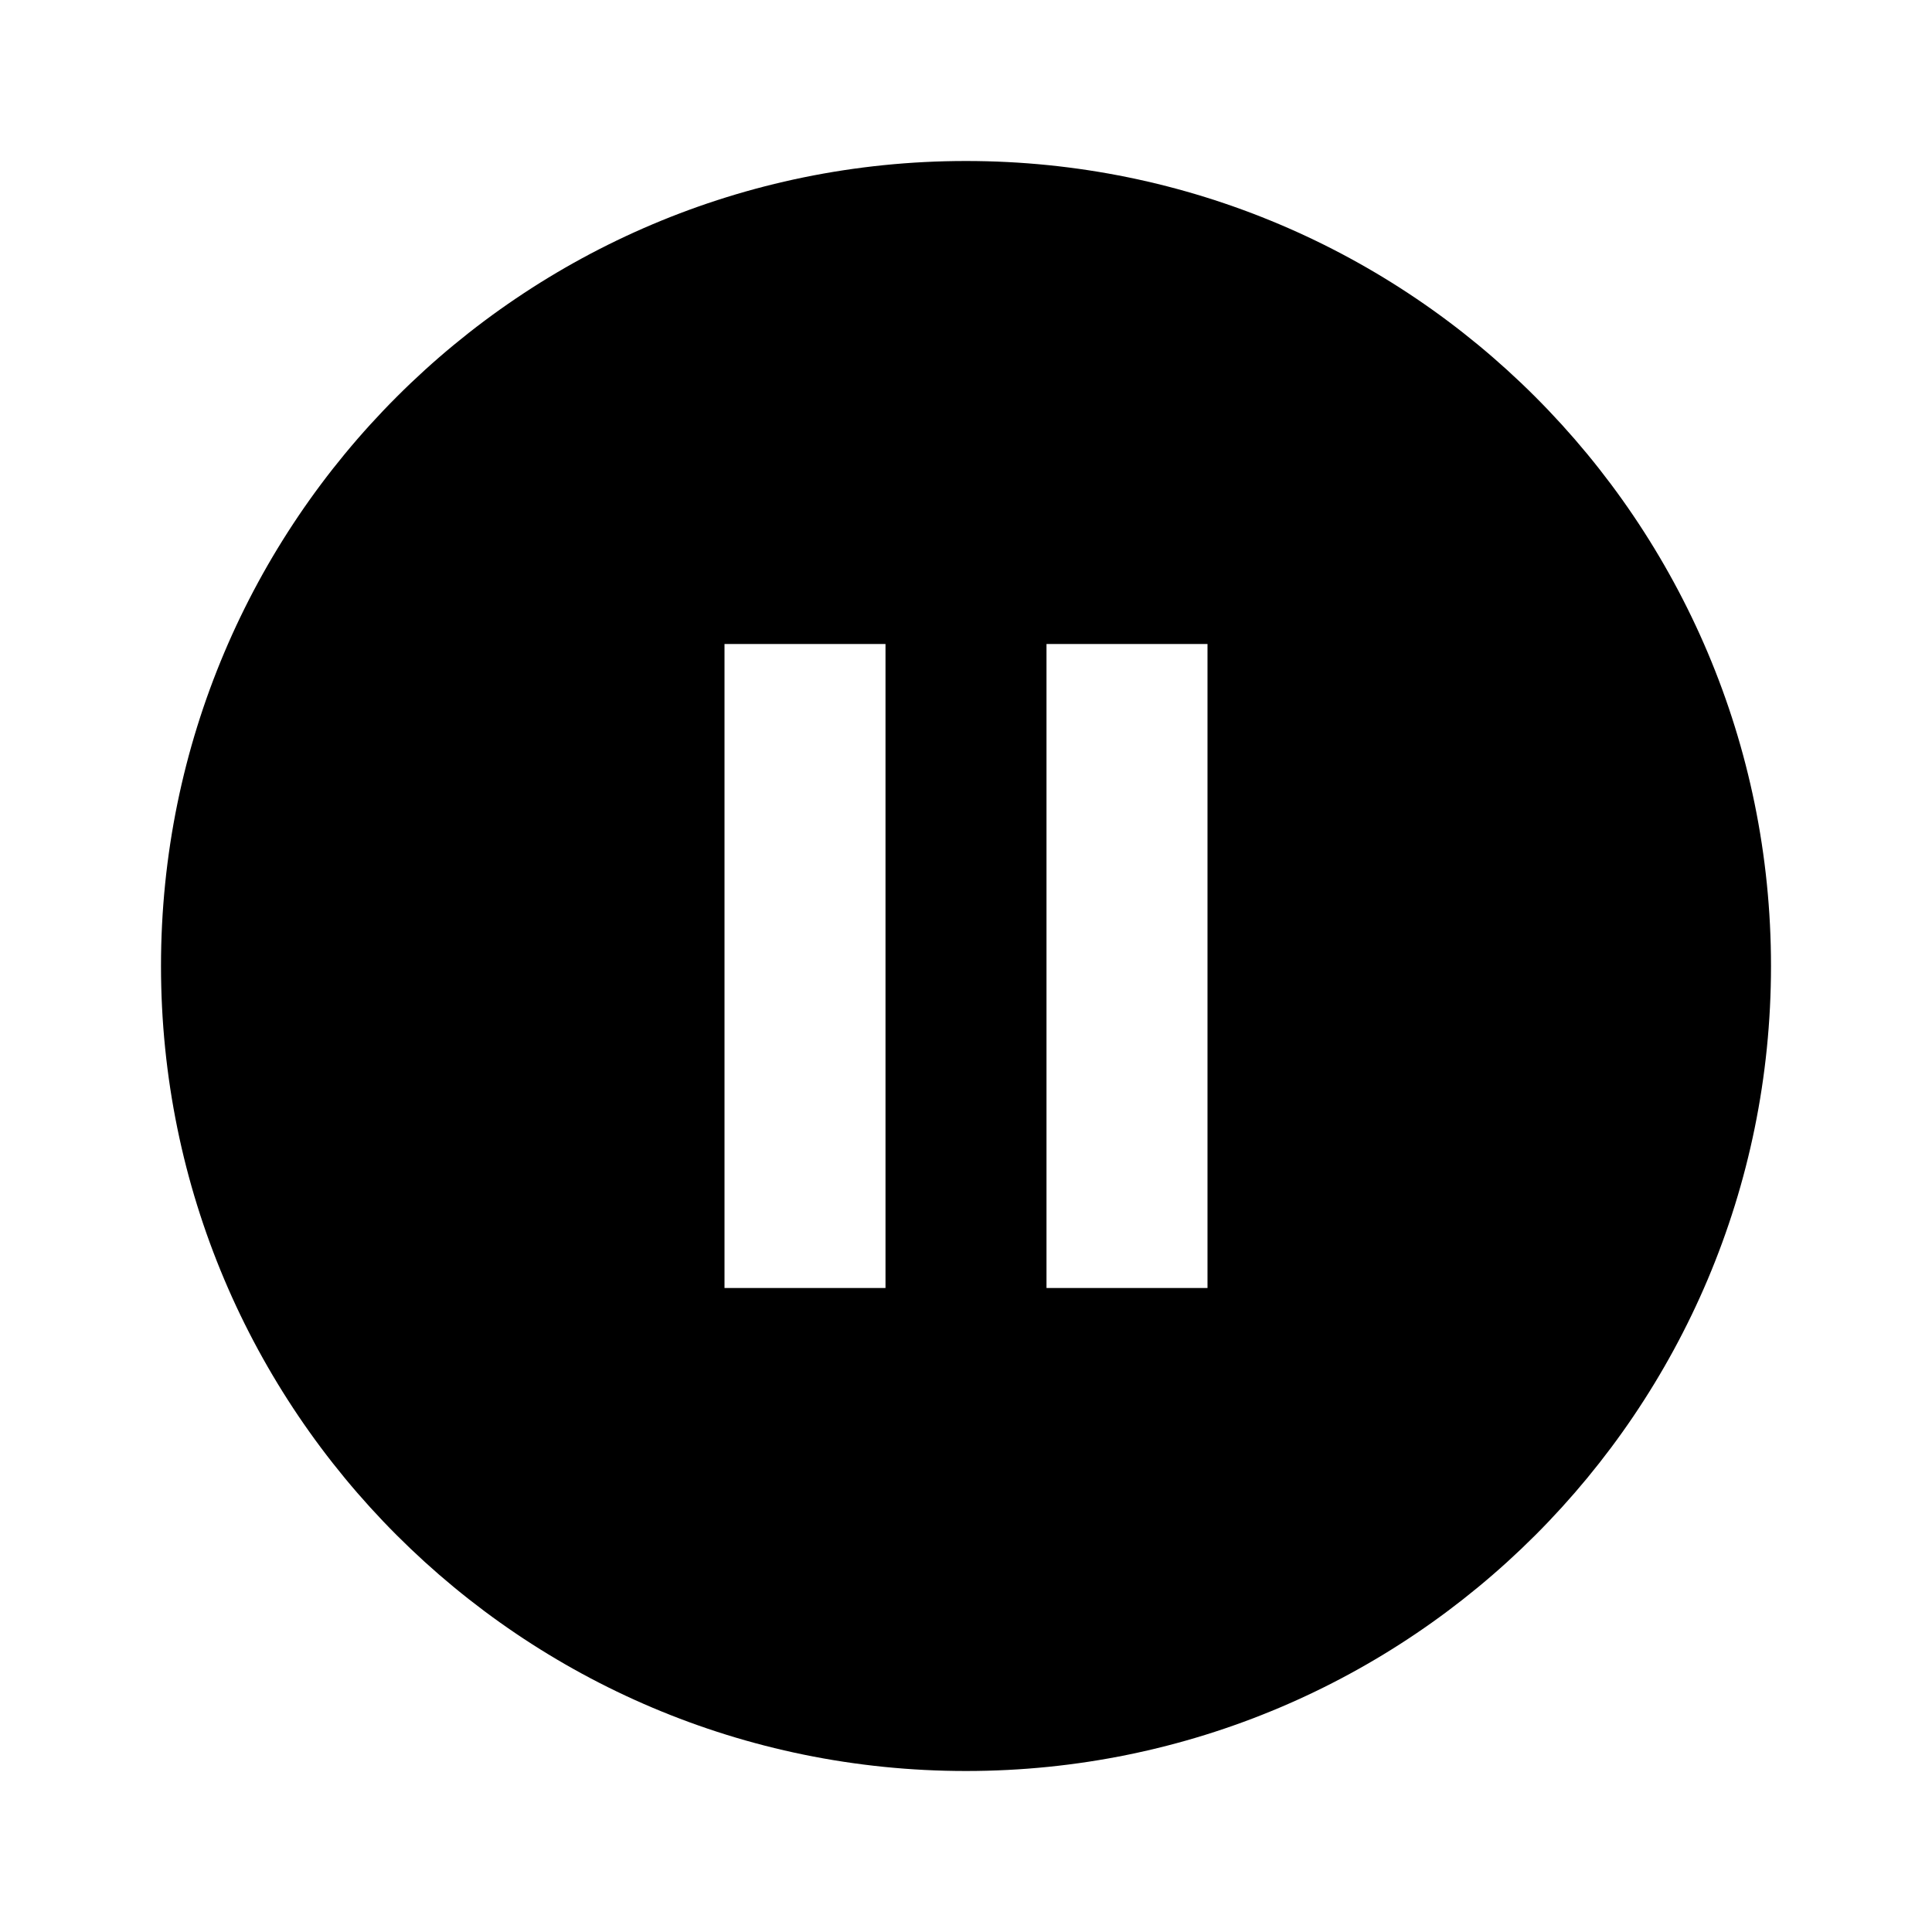 ﻿<?xml version="1.0" encoding="utf-8"?>
<!DOCTYPE svg PUBLIC "-//W3C//DTD SVG 1.1//EN" "http://www.w3.org/Graphics/SVG/1.1/DTD/svg11.dtd">
<svg xmlns="http://www.w3.org/2000/svg" xmlns:xlink="http://www.w3.org/1999/xlink" version="1.1" baseProfile="full" width="24" height="24" viewBox="0 0 24.00 24.00" enable-background="new 0 0 24.00 24.00" xml:space="preserve">
	<path fill="#000000" fill-opacity="1" stroke-width="0.2" stroke-linejoin="round" d="M 15,16L 13,16L 13,8L 15,8M 11,16L 9,16L 9,8L 11,8M 12,2C 6.477,2 2,6.477 2,12C 2,17.524 6.477,22 12,22C 17.523,22 22,17.524 22,12C 22,6.477 17.523,2 12,2 Z "/>
</svg>
